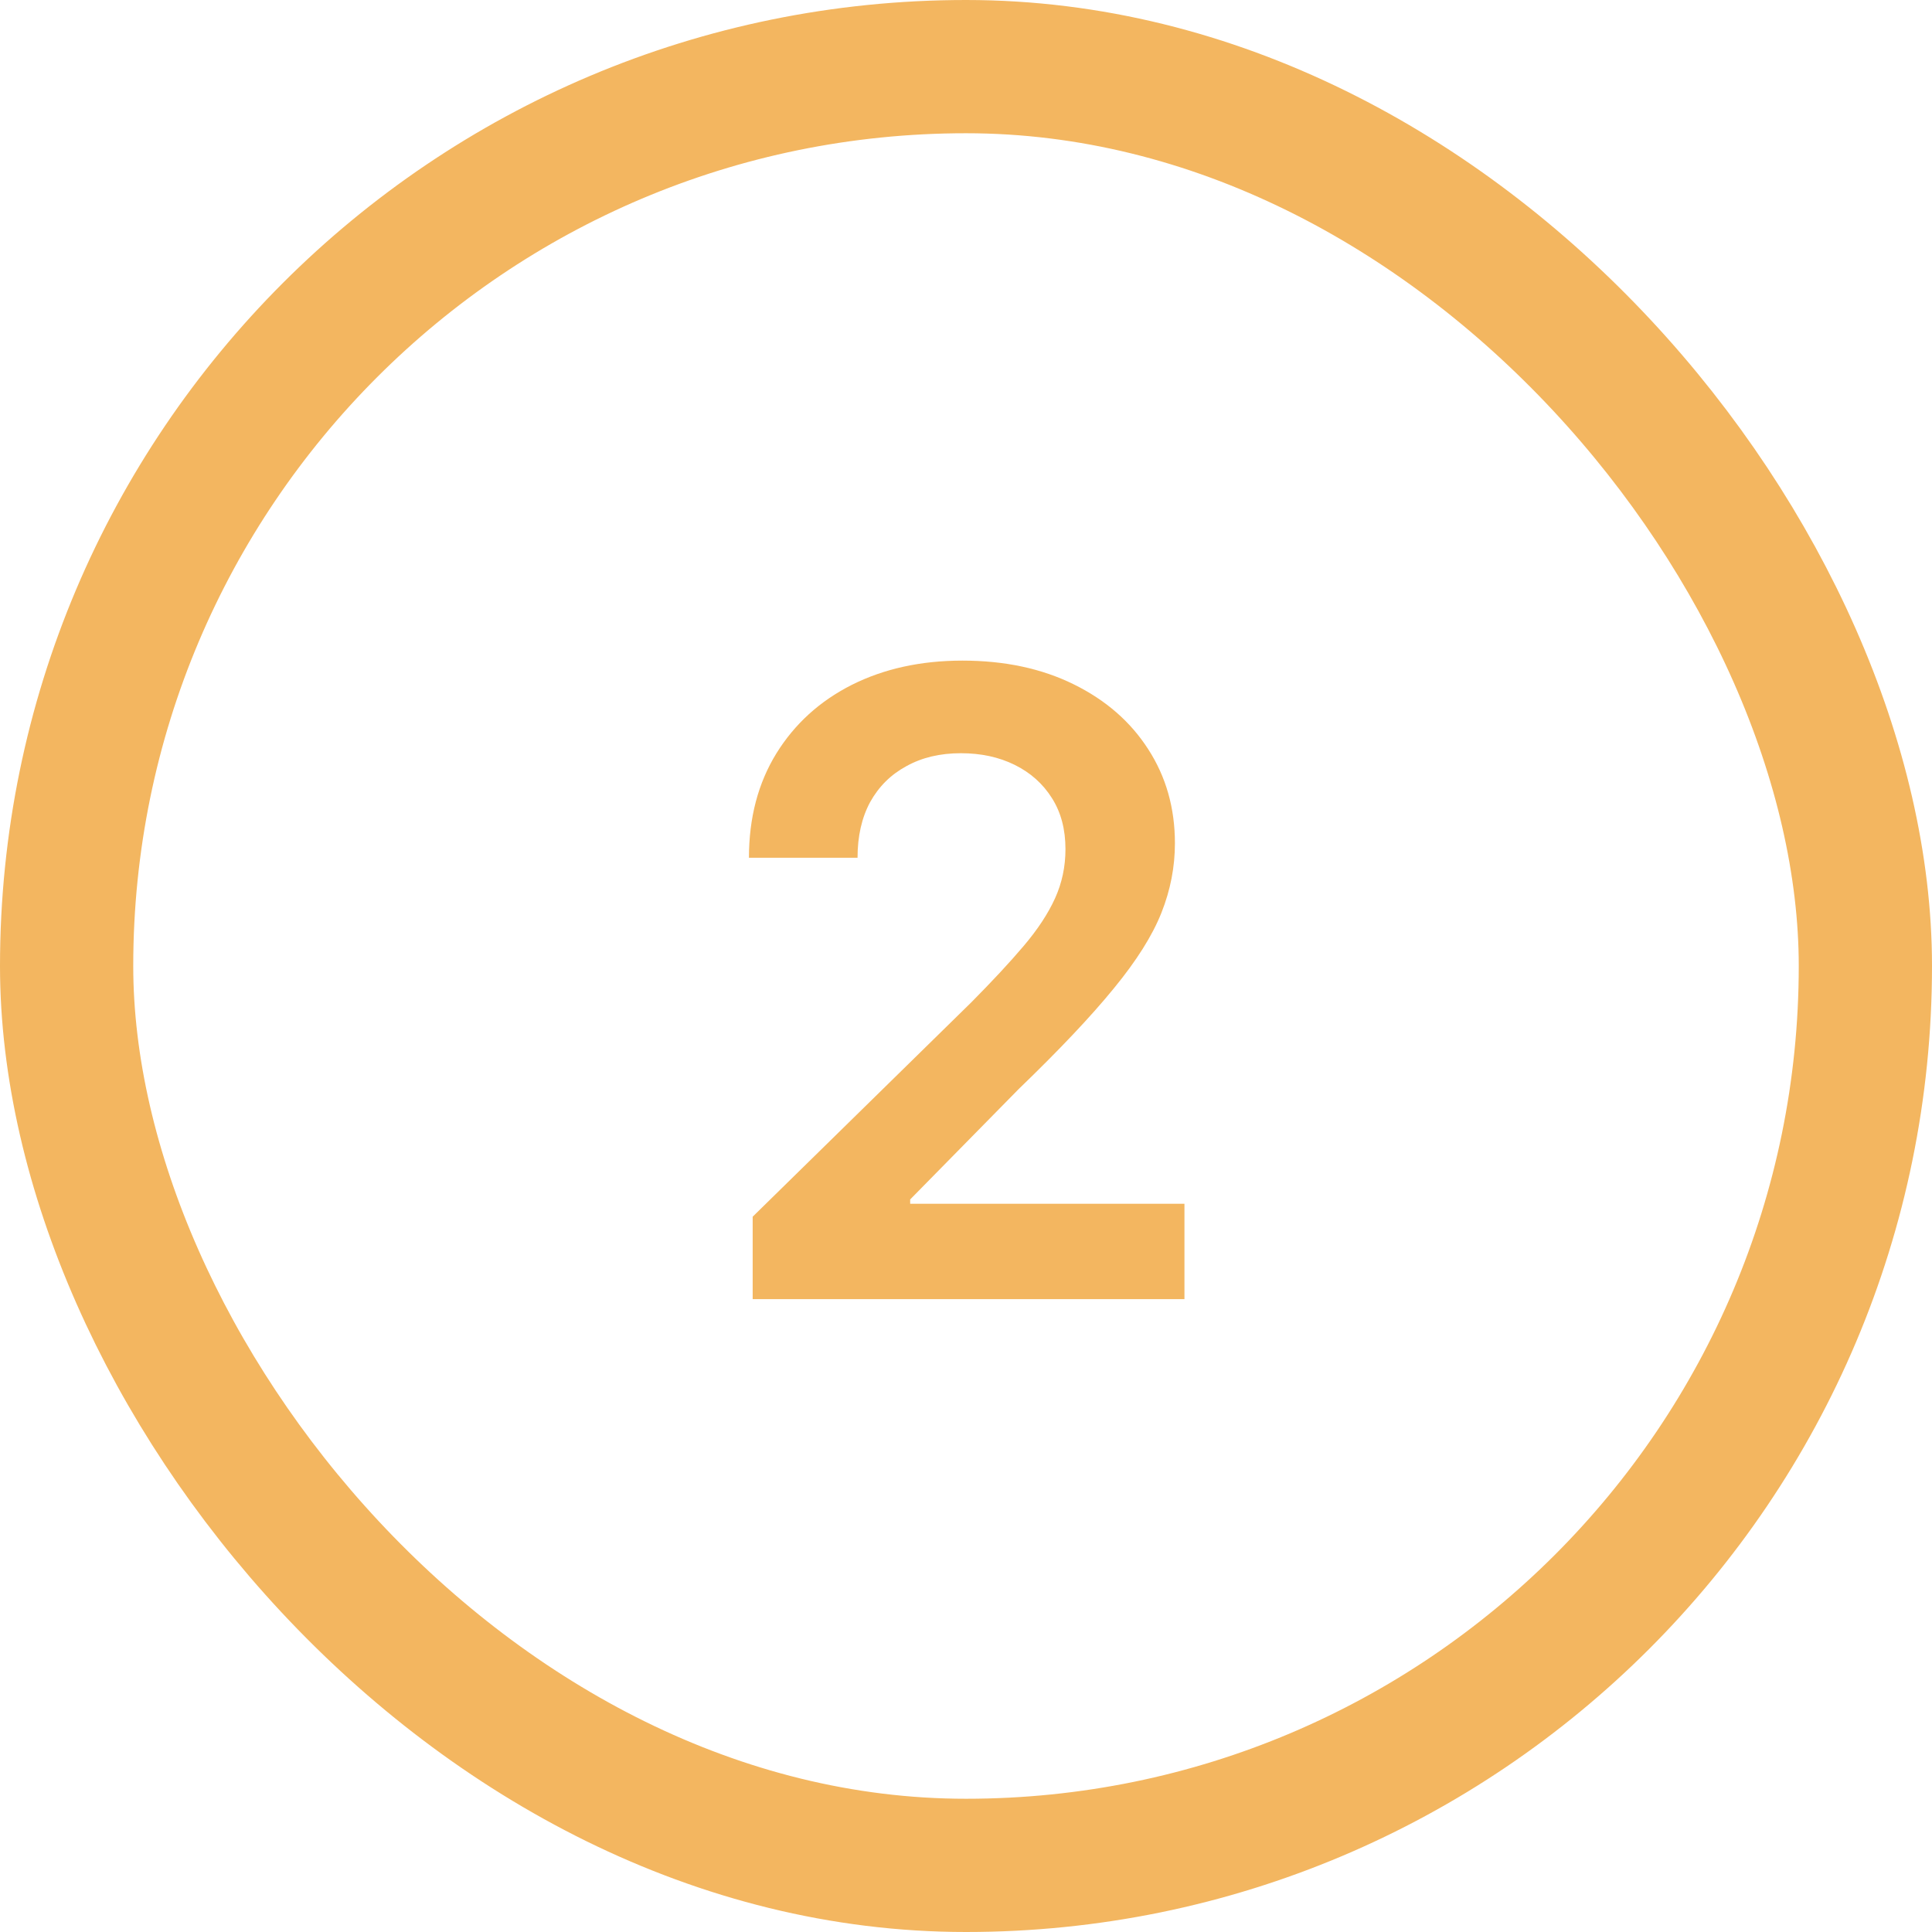 <?xml version="1.0" encoding="UTF-8"?> <svg xmlns="http://www.w3.org/2000/svg" width="29" height="29" viewBox="0 0 29 29" fill="none"><rect x="1" y="1" width="27" height="27" rx="13.5" stroke="#F3B660" stroke-width="2"></rect><path d="M11.298 19.5V18.263L14.58 15.045C14.894 14.728 15.156 14.447 15.365 14.2C15.574 13.954 15.731 13.716 15.836 13.485C15.941 13.254 15.993 13.008 15.993 12.746C15.993 12.448 15.925 12.192 15.79 11.98C15.654 11.764 15.468 11.598 15.231 11.481C14.994 11.364 14.725 11.306 14.423 11.306C14.112 11.306 13.84 11.37 13.606 11.5C13.372 11.626 13.191 11.806 13.061 12.04C12.935 12.274 12.872 12.552 12.872 12.875H11.242C11.242 12.275 11.38 11.754 11.653 11.31C11.927 10.867 12.304 10.524 12.784 10.281C13.268 10.038 13.822 9.916 14.446 9.916C15.08 9.916 15.637 10.035 16.117 10.272C16.598 10.509 16.97 10.833 17.235 11.246C17.502 11.658 17.636 12.129 17.636 12.658C17.636 13.012 17.569 13.36 17.433 13.702C17.298 14.043 17.059 14.422 16.718 14.837C16.379 15.253 15.904 15.756 15.291 16.347L13.662 18.004V18.069H17.779V19.5H11.298Z" fill="#F3B660"></path></svg> 